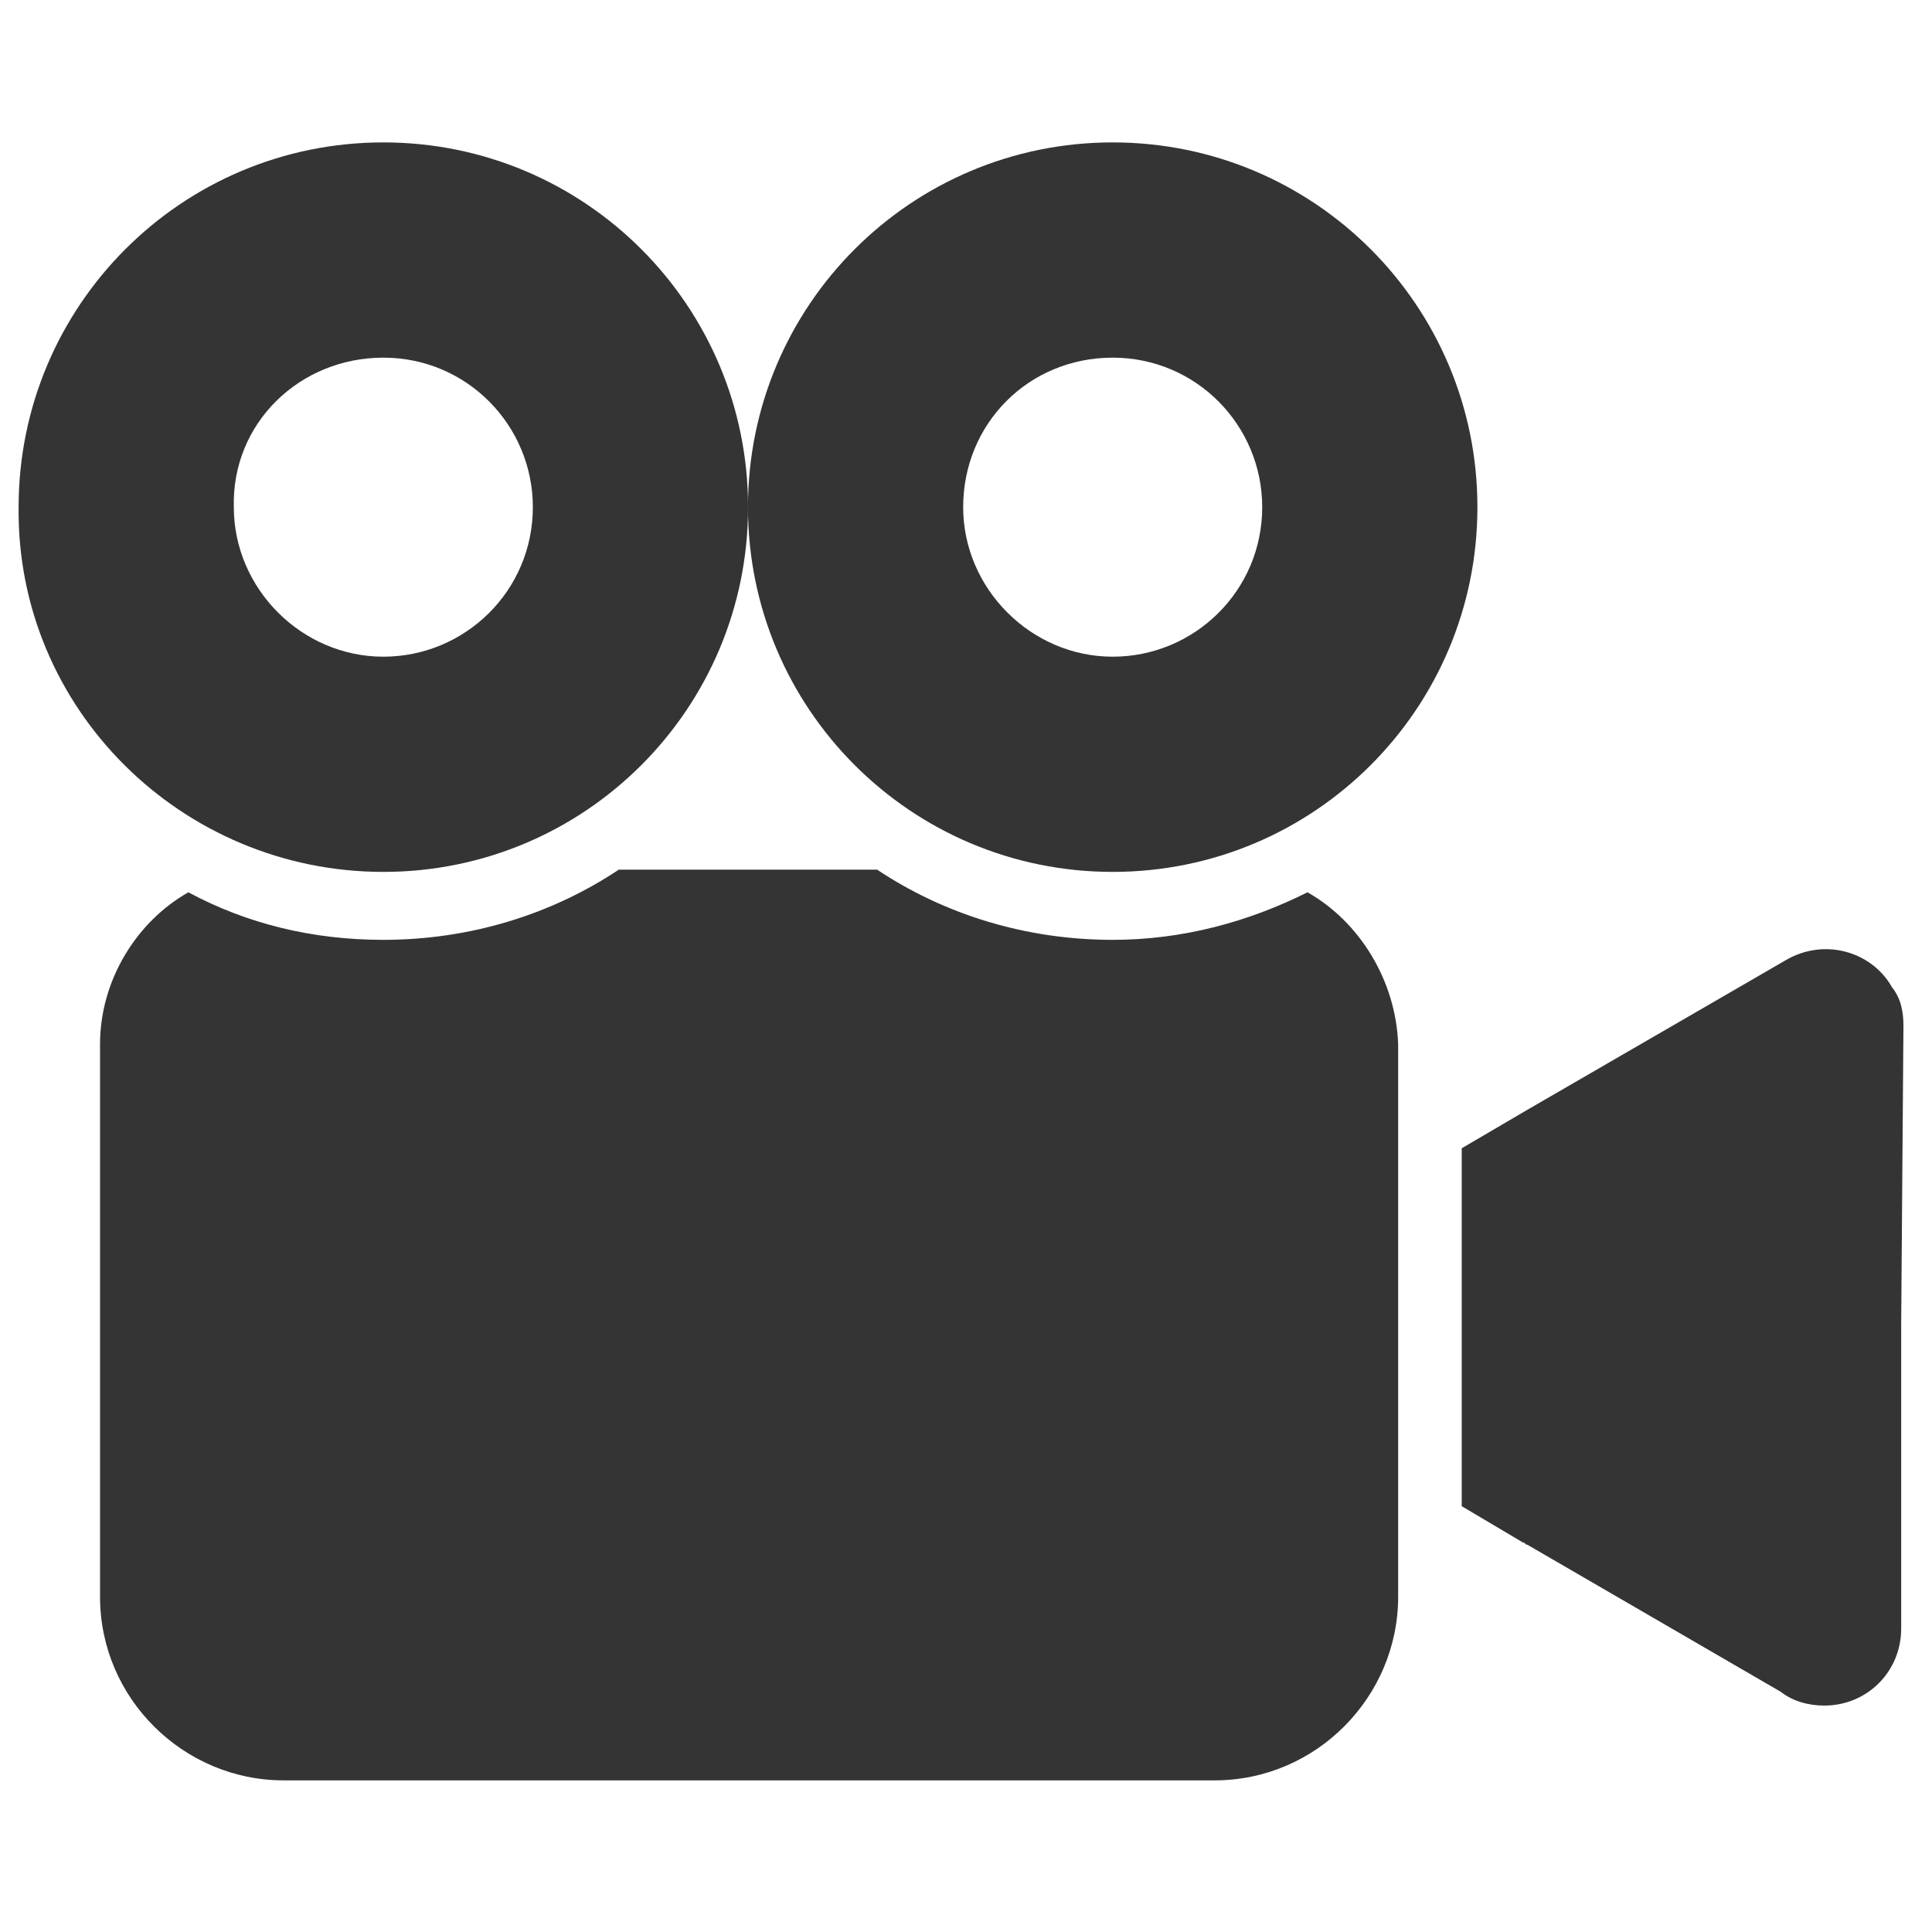 <svg width="41" height="41" viewBox="0 0 41 41" fill="none" xmlns="http://www.w3.org/2000/svg">
<g clip-path="url(#clip0_201_35)">
<path d="M40.154 20.955C39.721 20.186 38.712 19.897 37.894 20.378L32.414 23.551L31.02 24.368V31.964L32.318 32.733C32.366 32.733 32.366 32.782 32.414 32.782L37.798 35.907C38.039 36.099 38.375 36.195 38.712 36.195C39.625 36.195 40.346 35.474 40.346 34.56V28.118L40.394 21.772C40.394 21.484 40.346 21.195 40.154 20.955Z" fill="#343434"/>
<path d="M8.135 18.503C12.414 18.503 15.875 15.041 15.875 10.763C15.875 6.484 12.414 3.022 8.135 3.022C3.856 3.022 0.395 6.484 0.395 10.763C0.347 15.041 3.856 18.503 8.135 18.503ZM8.135 7.59C9.914 7.59 11.308 9.032 11.308 10.763C11.308 12.541 9.866 13.936 8.135 13.936C6.404 13.936 4.962 12.493 4.962 10.763C4.914 8.984 6.356 7.59 8.135 7.59Z" fill="#343434"/>
<path d="M27.747 18.936C26.497 19.561 25.103 19.945 23.613 19.945C21.786 19.945 20.055 19.416 18.613 18.455H13.132C11.69 19.416 9.959 19.945 8.132 19.945C6.642 19.945 5.248 19.609 3.998 18.936C2.892 19.561 2.123 20.811 2.123 22.157V33.887C2.123 36.051 3.902 37.782 6.017 37.782H25.776C27.94 37.782 29.671 36.003 29.671 33.887V22.157C29.622 20.811 28.853 19.561 27.747 18.936Z" fill="#343434"/>
<path d="M23.613 18.503C27.892 18.503 31.353 15.041 31.353 10.763C31.353 6.484 27.892 3.022 23.613 3.022C19.334 3.022 15.873 6.484 15.873 10.763C15.873 15.041 19.334 18.503 23.613 18.503ZM23.613 7.59C25.392 7.59 26.786 9.032 26.786 10.763C26.786 12.541 25.344 13.936 23.613 13.936C21.882 13.936 20.44 12.493 20.44 10.763C20.44 8.984 21.834 7.59 23.613 7.59Z" fill="#343434"/>
</g>
<defs>
<clipPath id="clip0_201_35">
<rect width="40" height="40" fill="white" transform="translate(0.402 0.402)"/>
</clipPath>
</defs>
</svg>
